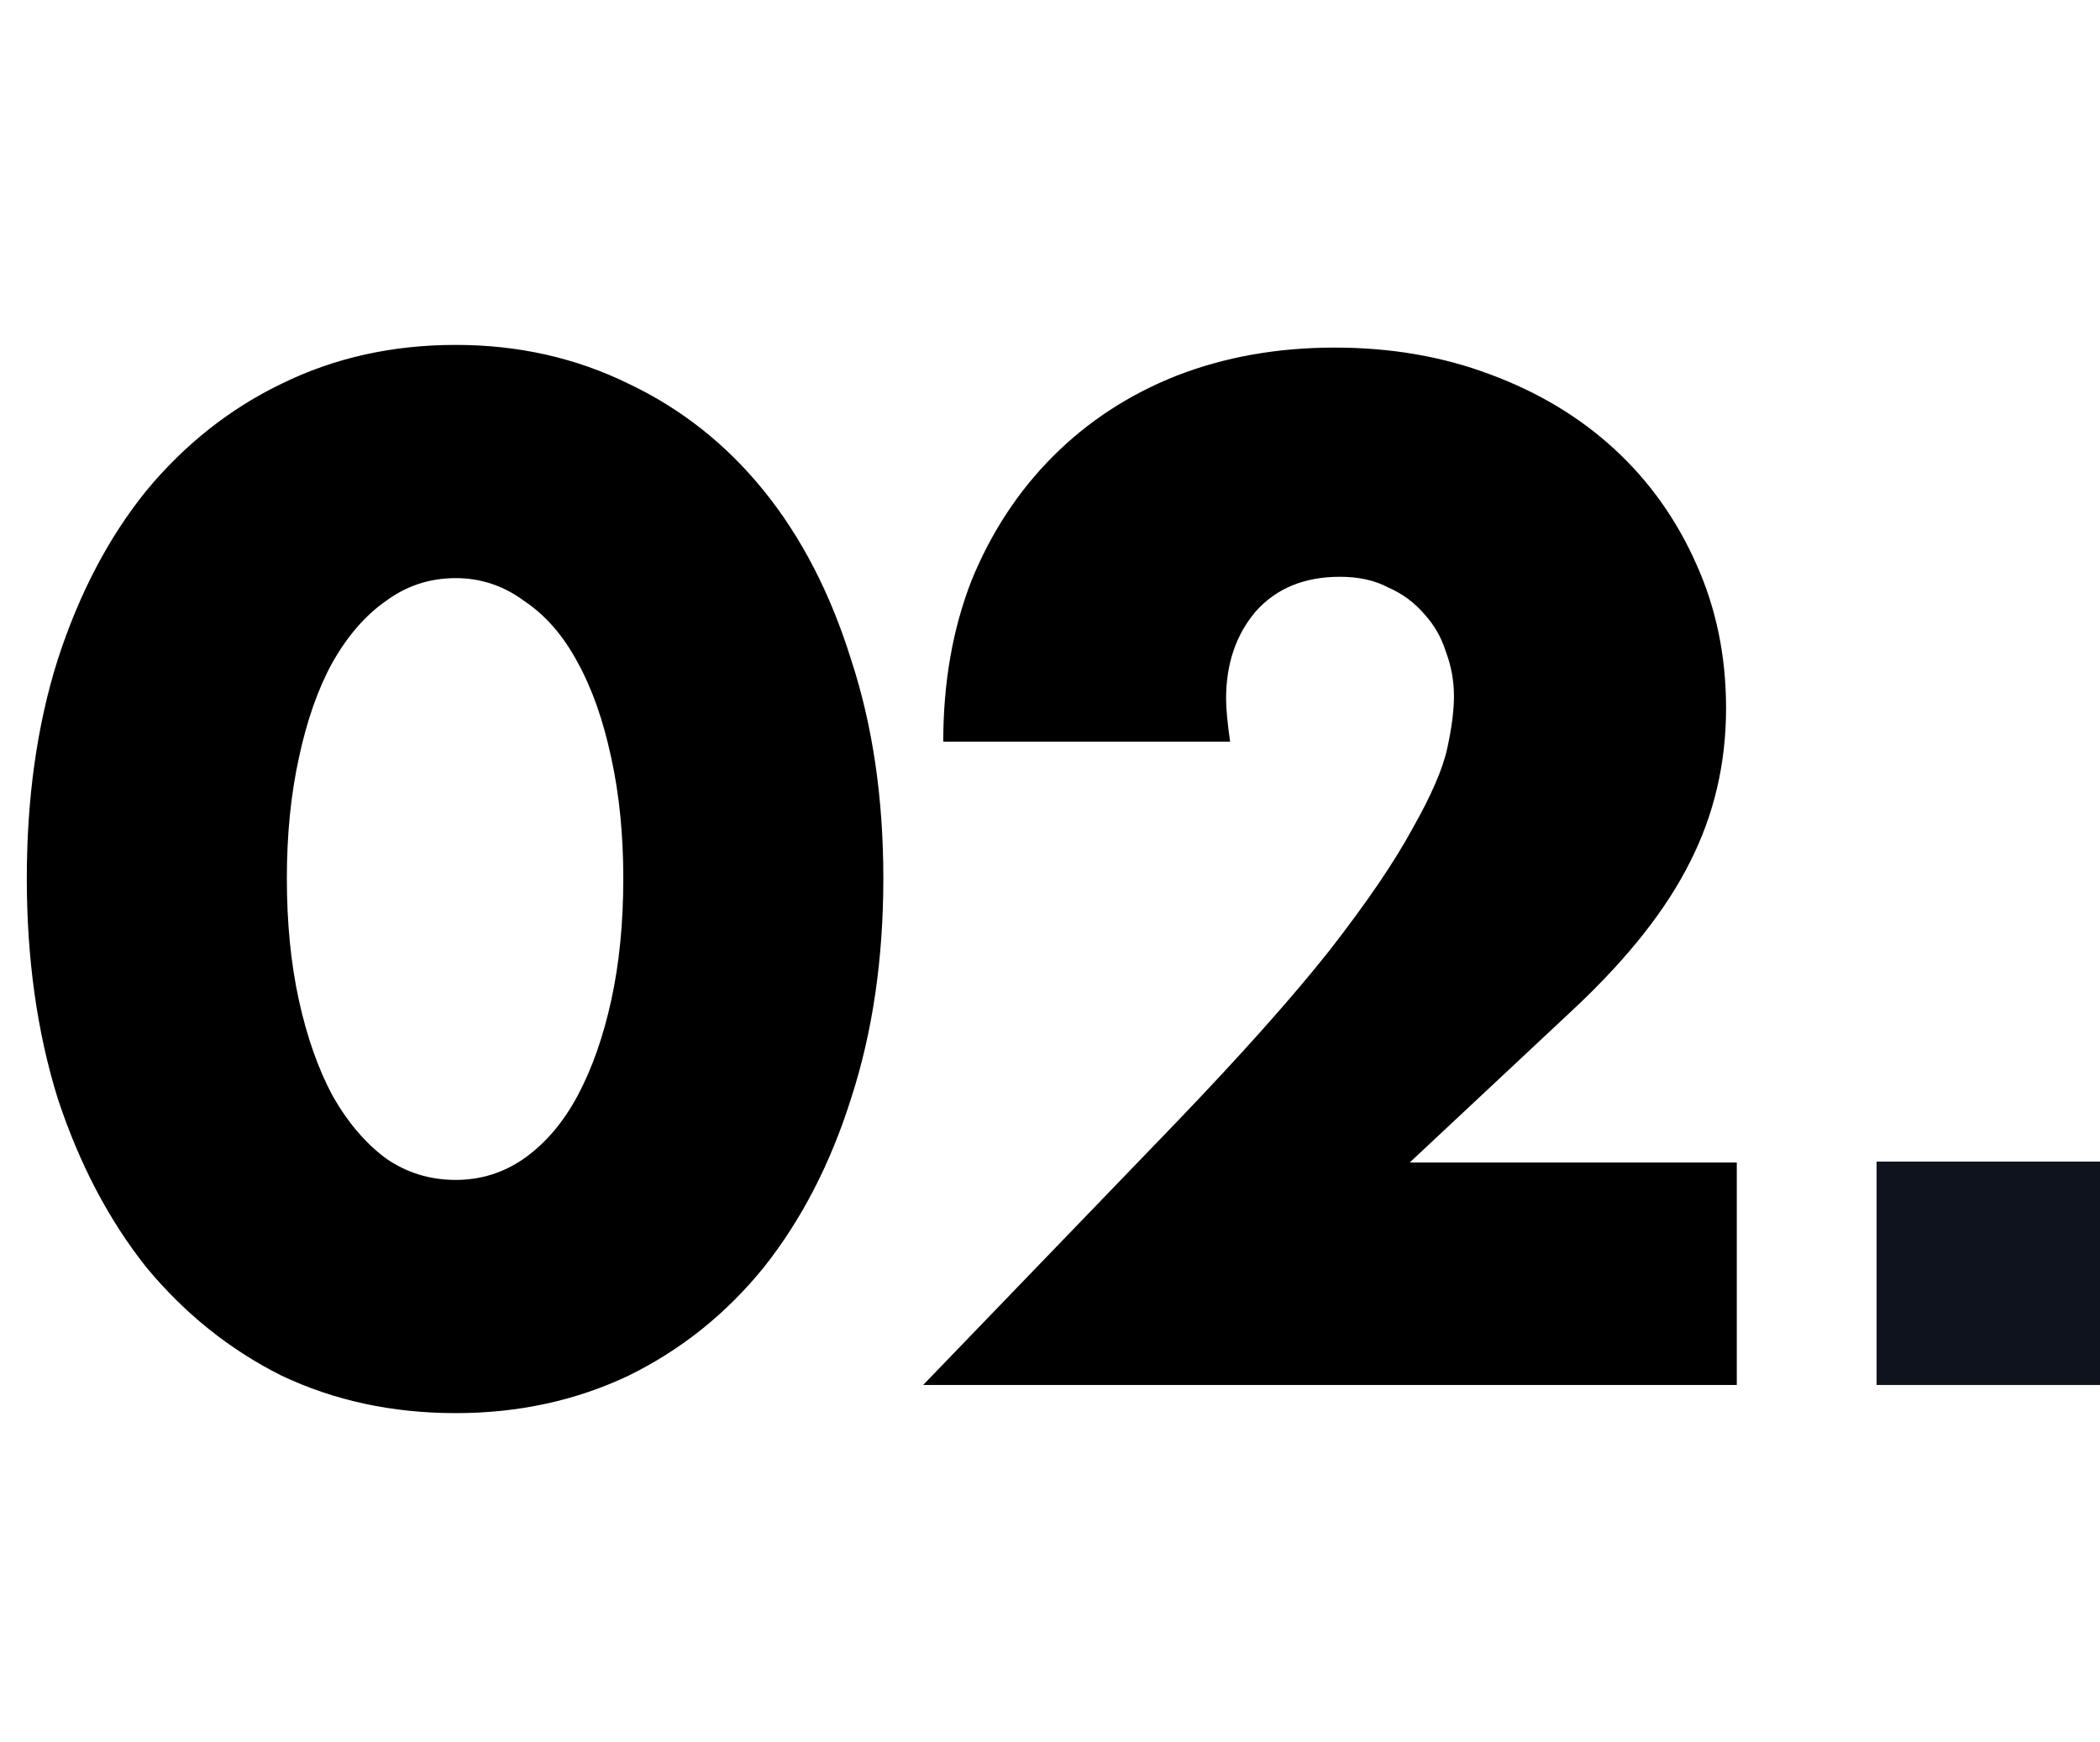 <?xml version="1.0" encoding="UTF-8"?> <svg xmlns="http://www.w3.org/2000/svg" width="47" height="39" viewBox="0 0 47 39" fill="none"><path d="M6.42 19.66C6.42 20.66 6.51 21.57 6.69 22.39C6.87 23.21 7.12 23.92 7.44 24.52C7.78 25.12 8.18 25.59 8.64 25.93C9.1 26.25 9.62 26.41 10.2 26.41C10.76 26.41 11.27 26.25 11.73 25.93C12.21 25.59 12.61 25.12 12.93 24.52C13.25 23.92 13.5 23.21 13.68 22.39C13.86 21.57 13.95 20.66 13.95 19.66C13.95 18.68 13.86 17.78 13.68 16.96C13.5 16.12 13.25 15.41 12.93 14.83C12.61 14.23 12.21 13.77 11.73 13.45C11.27 13.11 10.76 12.94 10.2 12.94C9.62 12.94 9.1 13.11 8.64 13.45C8.18 13.77 7.78 14.23 7.44 14.83C7.12 15.41 6.87 16.12 6.69 16.96C6.51 17.78 6.42 18.68 6.42 19.66ZM0.6 19.66C0.6 17.86 0.83 16.23 1.29 14.77C1.77 13.29 2.43 12.03 3.27 10.99C4.13 9.95 5.14 9.15 6.3 8.59C7.48 8.01 8.78 7.72 10.2 7.72C11.6 7.72 12.89 8.01 14.07 8.59C15.25 9.15 16.26 9.95 17.1 10.99C17.94 12.03 18.59 13.29 19.05 14.77C19.53 16.23 19.77 17.86 19.77 19.66C19.77 21.46 19.53 23.1 19.05 24.58C18.59 26.04 17.94 27.3 17.1 28.36C16.26 29.4 15.25 30.21 14.07 30.79C12.89 31.35 11.6 31.63 10.2 31.63C8.78 31.63 7.48 31.35 6.3 30.79C5.14 30.21 4.13 29.4 3.27 28.36C2.43 27.3 1.77 26.04 1.29 24.58C0.83 23.1 0.6 21.46 0.6 19.66ZM38.871 31H20.661L26.271 25.18C27.751 23.64 28.911 22.34 29.751 21.28C30.591 20.2 31.211 19.29 31.611 18.55C32.031 17.81 32.291 17.21 32.391 16.75C32.491 16.29 32.541 15.9 32.541 15.58C32.541 15.24 32.481 14.91 32.361 14.59C32.261 14.27 32.101 13.99 31.881 13.75C31.661 13.49 31.391 13.29 31.071 13.15C30.771 12.99 30.411 12.91 29.991 12.91C29.191 12.91 28.561 13.17 28.101 13.69C27.661 14.21 27.441 14.86 27.441 15.64C27.441 15.86 27.471 16.18 27.531 16.6H21.111C21.111 15.28 21.321 14.08 21.741 13C22.181 11.92 22.791 10.99 23.571 10.21C24.351 9.43 25.271 8.83 26.331 8.41C27.411 7.99 28.591 7.78 29.871 7.78C31.131 7.78 32.291 7.98 33.351 8.38C34.431 8.78 35.361 9.34 36.141 10.06C36.921 10.78 37.531 11.64 37.971 12.64C38.411 13.62 38.631 14.69 38.631 15.85C38.631 17.09 38.361 18.24 37.821 19.3C37.301 20.34 36.461 21.41 35.301 22.51L31.551 26.02H38.871V31Z" fill="black"></path><rect x="42" y="26" width="5" height="5" fill="#0F131E"></rect></svg> 